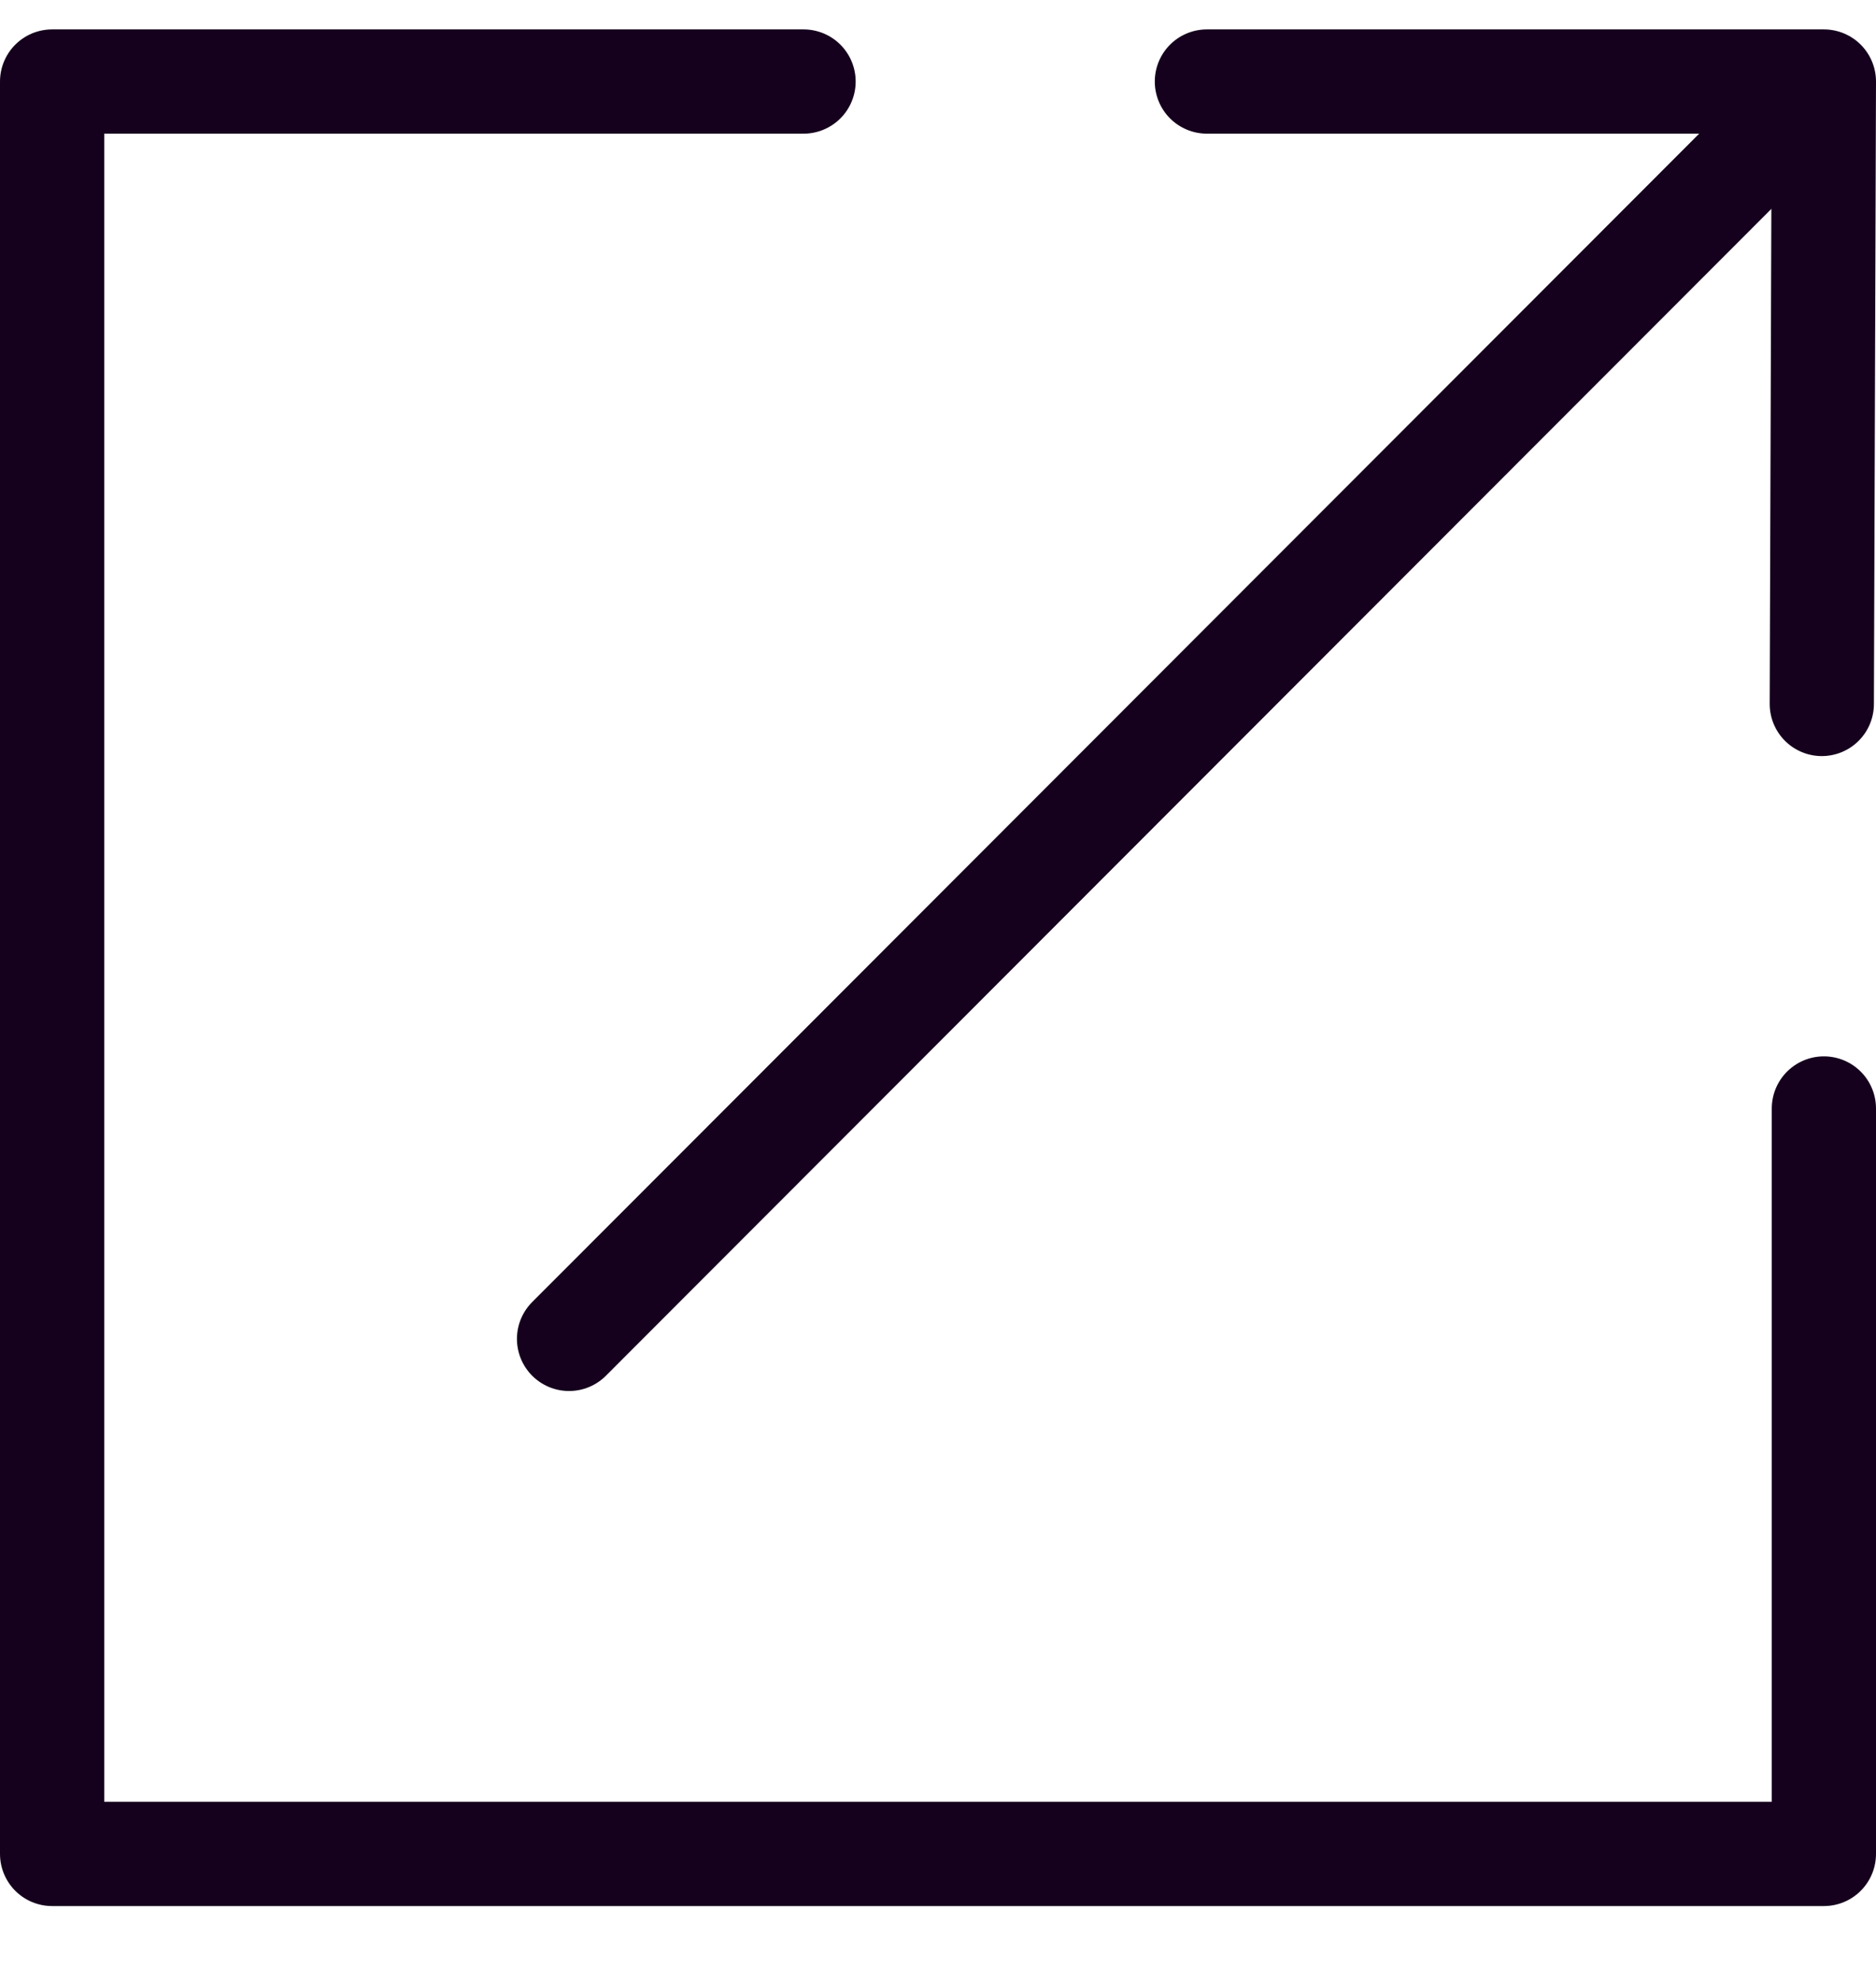 <svg width="18" height="19" viewBox="0 0 18 19" fill="none" xmlns="http://www.w3.org/2000/svg">
<g id="Icons_Capgemini_2402_External Link">
<path id="Path" d="M17.5 10.632V17.782H0.5V0.782H7.71" stroke="#15011D" stroke-linecap="round" stroke-linejoin="round"/>
<path id="Path_2" d="M5.46 12.842L17.33 0.962" stroke="#15011D" stroke-linecap="round" stroke-linejoin="round"/>
<path id="Path_3" d="M17.48 6.752L17.5 0.782H11.58" stroke="#15011D" stroke-linecap="round" stroke-linejoin="round"/>
</g>
</svg>
